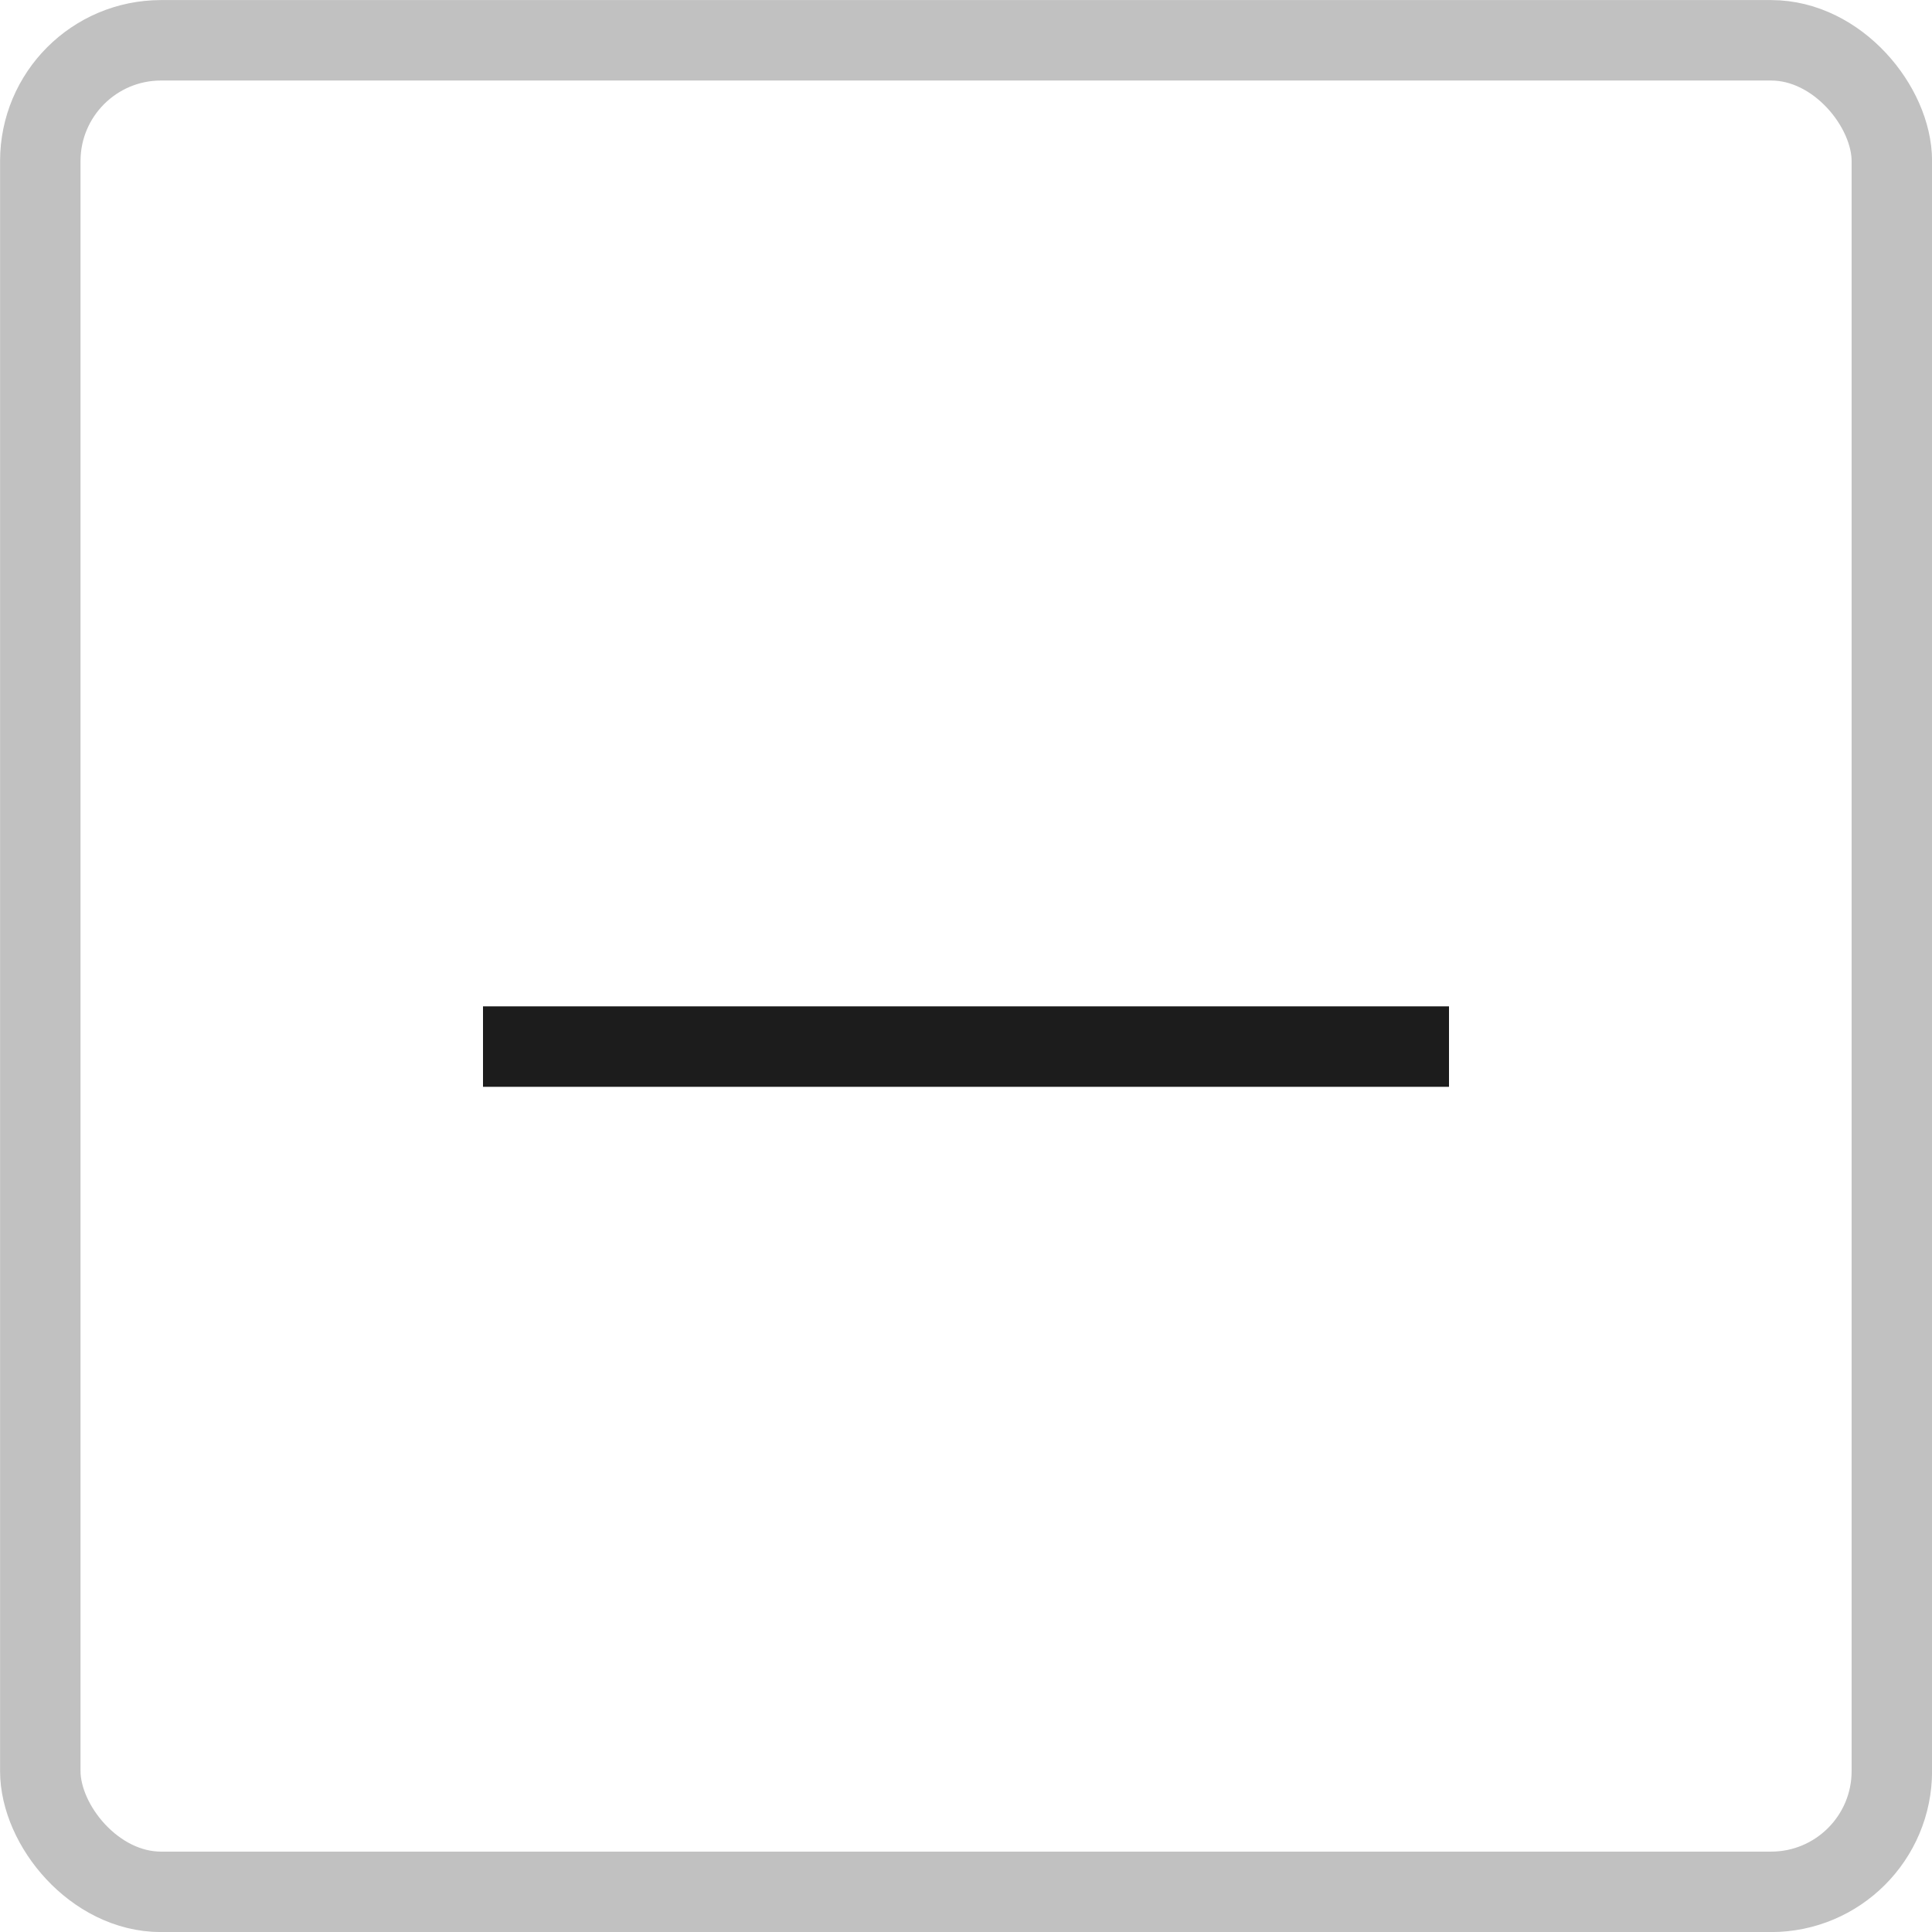 <svg width="14" height="14" viewBox="0 0 14 14" fill="none" xmlns="http://www.w3.org/2000/svg">
<rect x="0.292" y="0.292" width="13.417" height="13.417" rx="0.875" stroke="#C1C1C1" stroke-width="0.583"/>
<path d="M3.5 7.584H10.5" stroke="#1C1C1C" stroke-width="0.583"/>
</svg>
